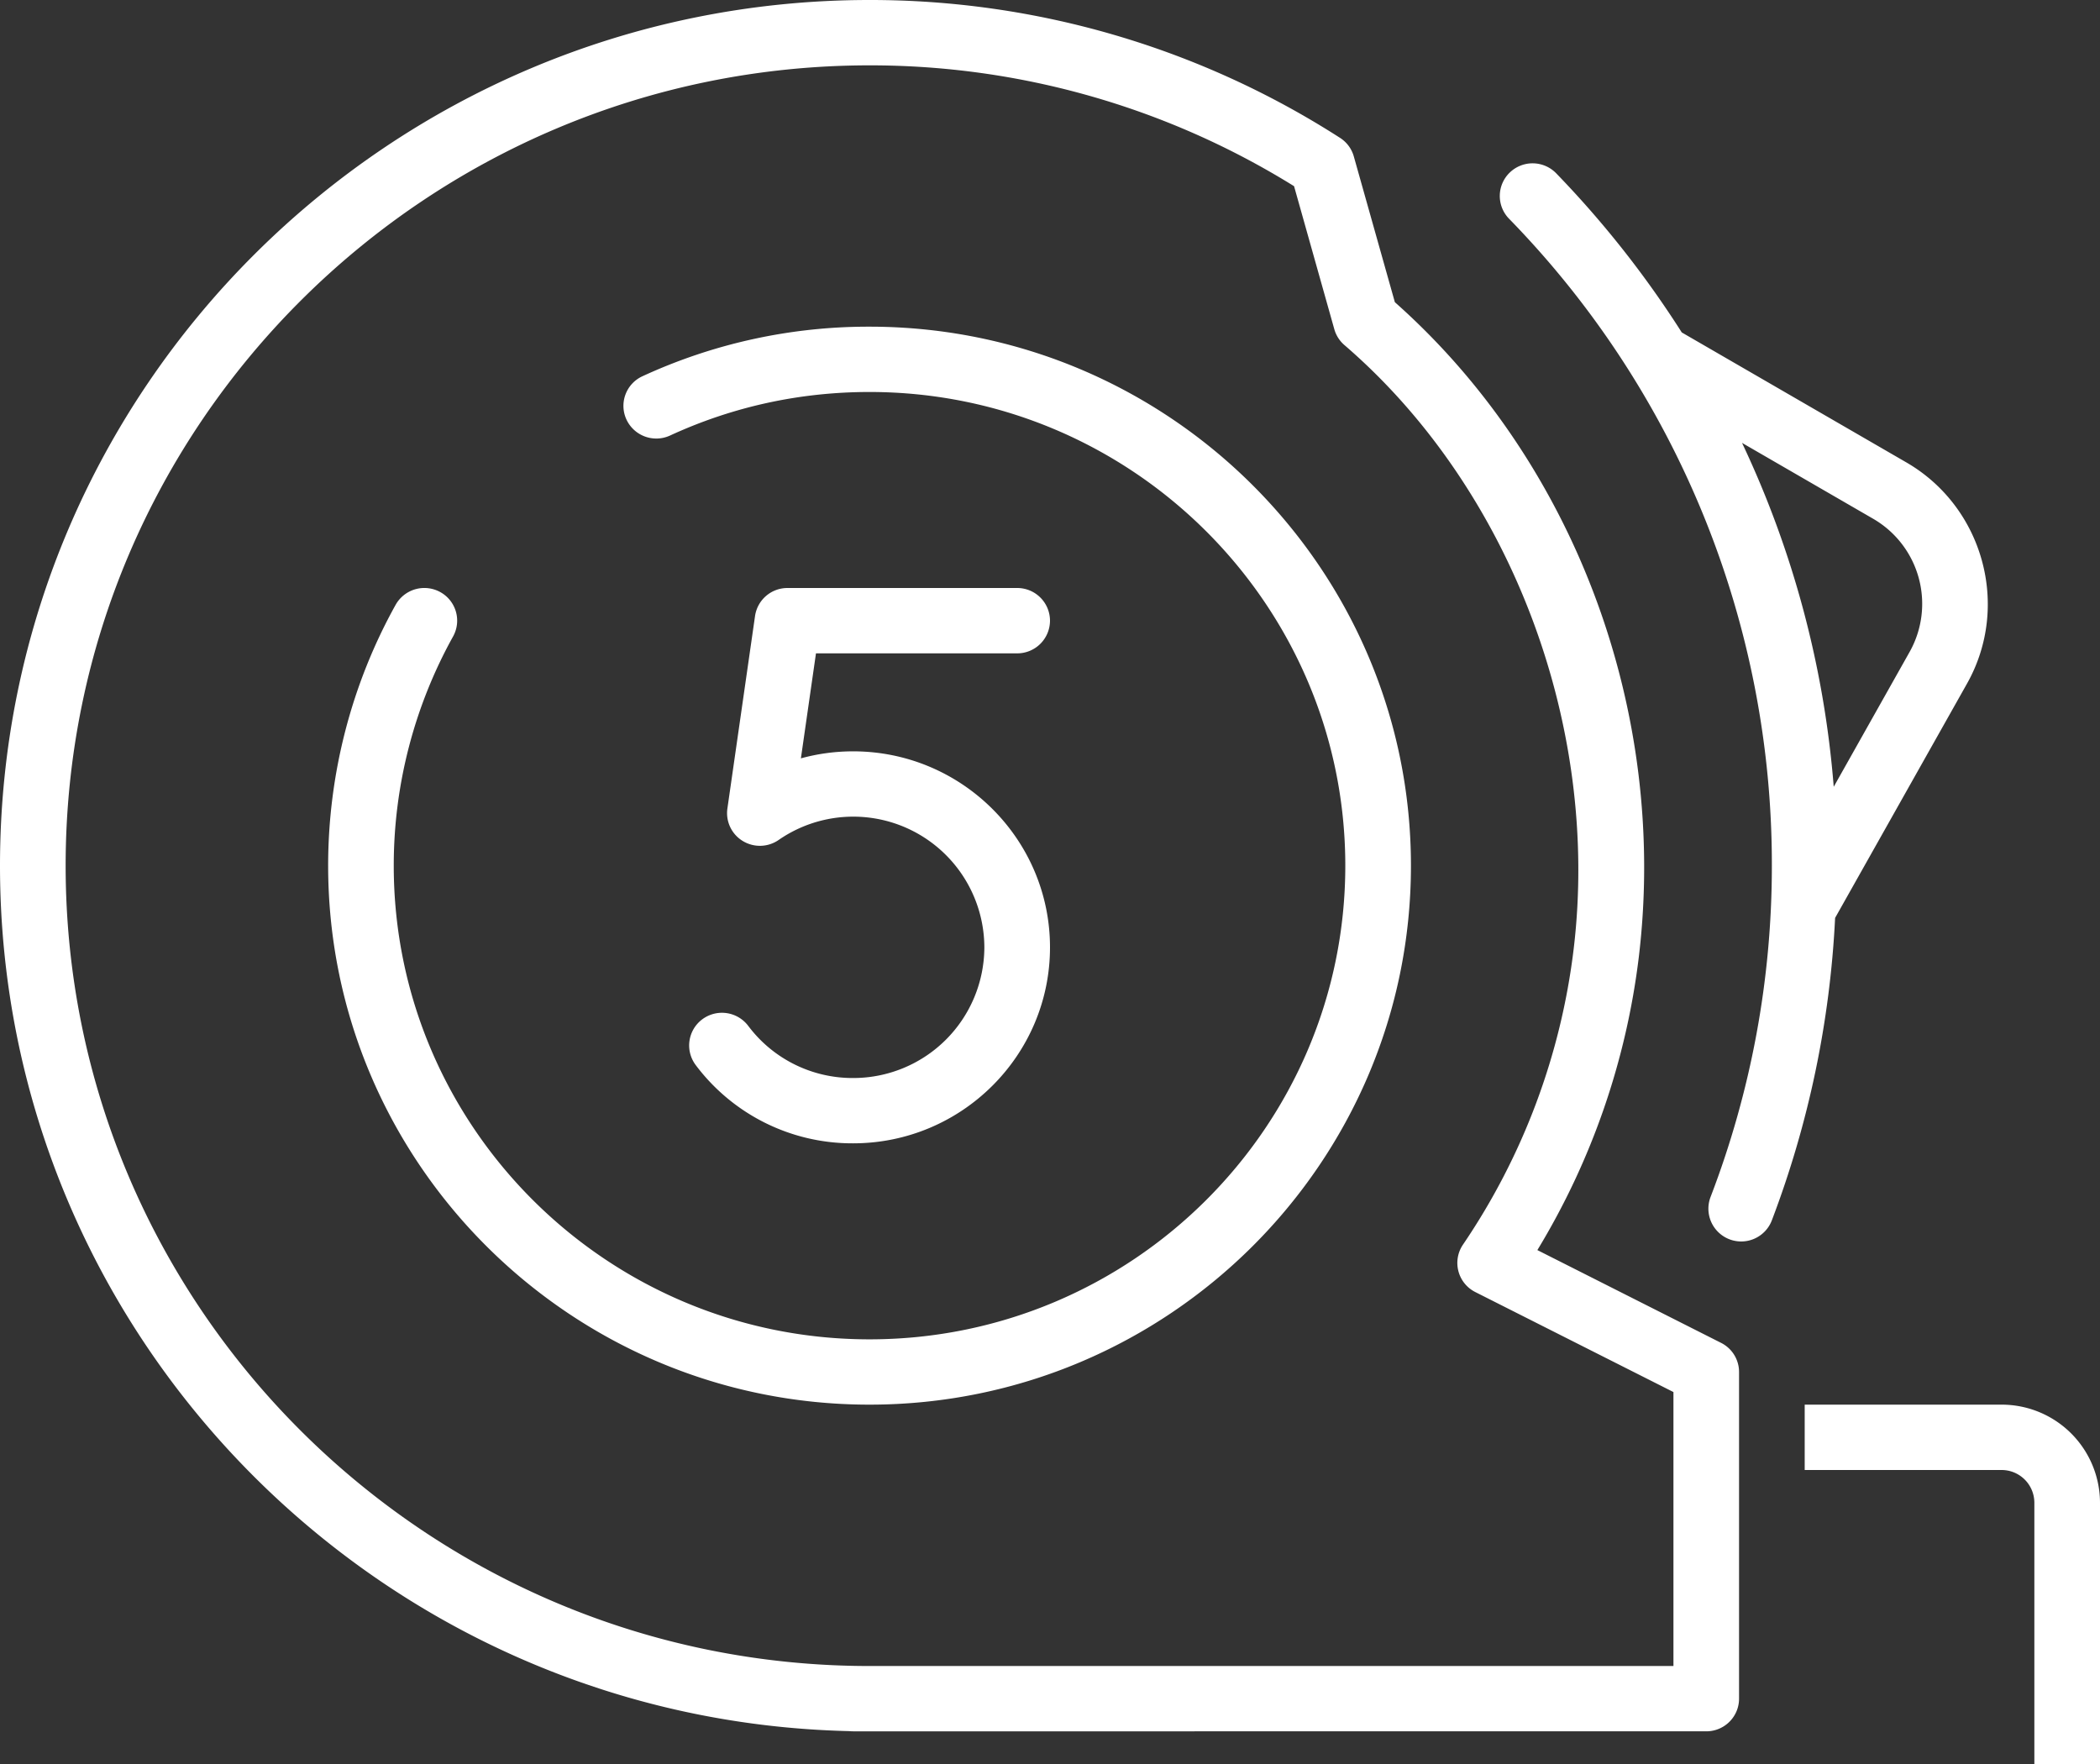 <svg xmlns:xlink="http://www.w3.org/1999/xlink" xmlns="http://www.w3.org/2000/svg" preserveAspectRatio="xMidYMid" width="50" height="42" viewBox="0 0 50 42" data-prefix="i9fv3cx50"><rect x="0" y="0" width="50" height="42" fill="#333333" stroke="none"/><path d="M48.437 42v-6.222a.78.78 0 0 0-.781-.778h-4.687v-1.556h4.687A2.341 2.341 0 0 1 50 35.778V42h-1.563zm-4.744-20.145a23.49 23.49 0 0 1-1.506 7.2.78.78 0 0 1-1.46-.554 21.98 21.98 0 0 0 1.46-7.89 22.002 22.002 0 0 0-6.258-15.404.775.775 0 0 1 .018-1.099.783.783 0 0 1 1.105.018 23.846 23.846 0 0 1 2.99 3.789l5.348 3.095c1.833 1.062 2.481 3.422 1.445 5.264l-3.142 5.581zm.912-9.5l-3.128-1.81a23.468 23.468 0 0 1 2.183 8.188l1.812-3.22a2.34 2.34 0 0 0-.867-3.158zm-5.584 10.417a17.492 17.492 0 0 1-2.417 6.992l4.374 2.209c.263.132.428.4.428.694v7.777c0 .43-.349.778-.781.778H20.313a.97.97 0 0 1-.094-.005C9.025 40.96 0 31.815 0 20.611 0 9.246 9.287 0 20.703 0a20.69 20.69 0 0 1 11.202 3.282.774.774 0 0 1 .329.444l.977 3.469c4.282 3.797 6.505 9.742 5.81 15.577zM32.01 8.216a.776.776 0 0 1-.241-.379l-.958-3.404a19.122 19.122 0 0 0-10.108-2.877c-10.554 0-19.14 8.548-19.14 19.055s8.586 19.056 19.14 19.056h19.141v-6.523l-4.718-2.381a.776.776 0 0 1-.292-1.131 15.903 15.903 0 0 0 2.635-7.044c.635-5.327-1.508-10.969-5.459-14.372zM25 22.556c0 2.573-2.103 4.666-4.687 4.666a4.66 4.66 0 0 1-3.748-1.863.776.776 0 0 1 .155-1.089.784.784 0 0 1 1.094.154 3.104 3.104 0 0 0 2.499 1.243 3.121 3.121 0 0 0 3.124-3.111A3.121 3.121 0 0 0 18.538 20a.784.784 0 0 1-.856.022.776.776 0 0 1-.363-.772l.658-4.582A.779.779 0 0 1 18.75 14h5.469a.78.78 0 0 1 .781.778.78.78 0 0 1-.781.778h-4.791l-.359 2.5c.402-.11.819-.167 1.244-.167 2.584 0 4.687 2.093 4.687 4.667zm-4.297 10.888c-7.108 0-12.89-5.757-12.89-12.833 0-2.173.555-4.321 1.607-6.211a.784.784 0 0 1 1.062-.303.776.776 0 0 1 .305 1.058 11.238 11.238 0 0 0-1.412 5.456c0 6.219 5.082 11.278 11.328 11.278 6.246 0 11.328-5.059 11.328-11.278 0-6.218-5.082-11.278-11.328-11.278-1.659 0-3.257.349-4.75 1.037a.784.784 0 0 1-1.037-.38.775.775 0 0 1 .381-1.032 12.83 12.83 0 0 1 5.406-1.18c7.108 0 12.891 5.757 12.891 12.833 0 7.076-5.783 12.833-12.891 12.833z" fill-rule="evenodd" class="path-icr9nk7na" fill="#FFFFFF"></path></svg>
